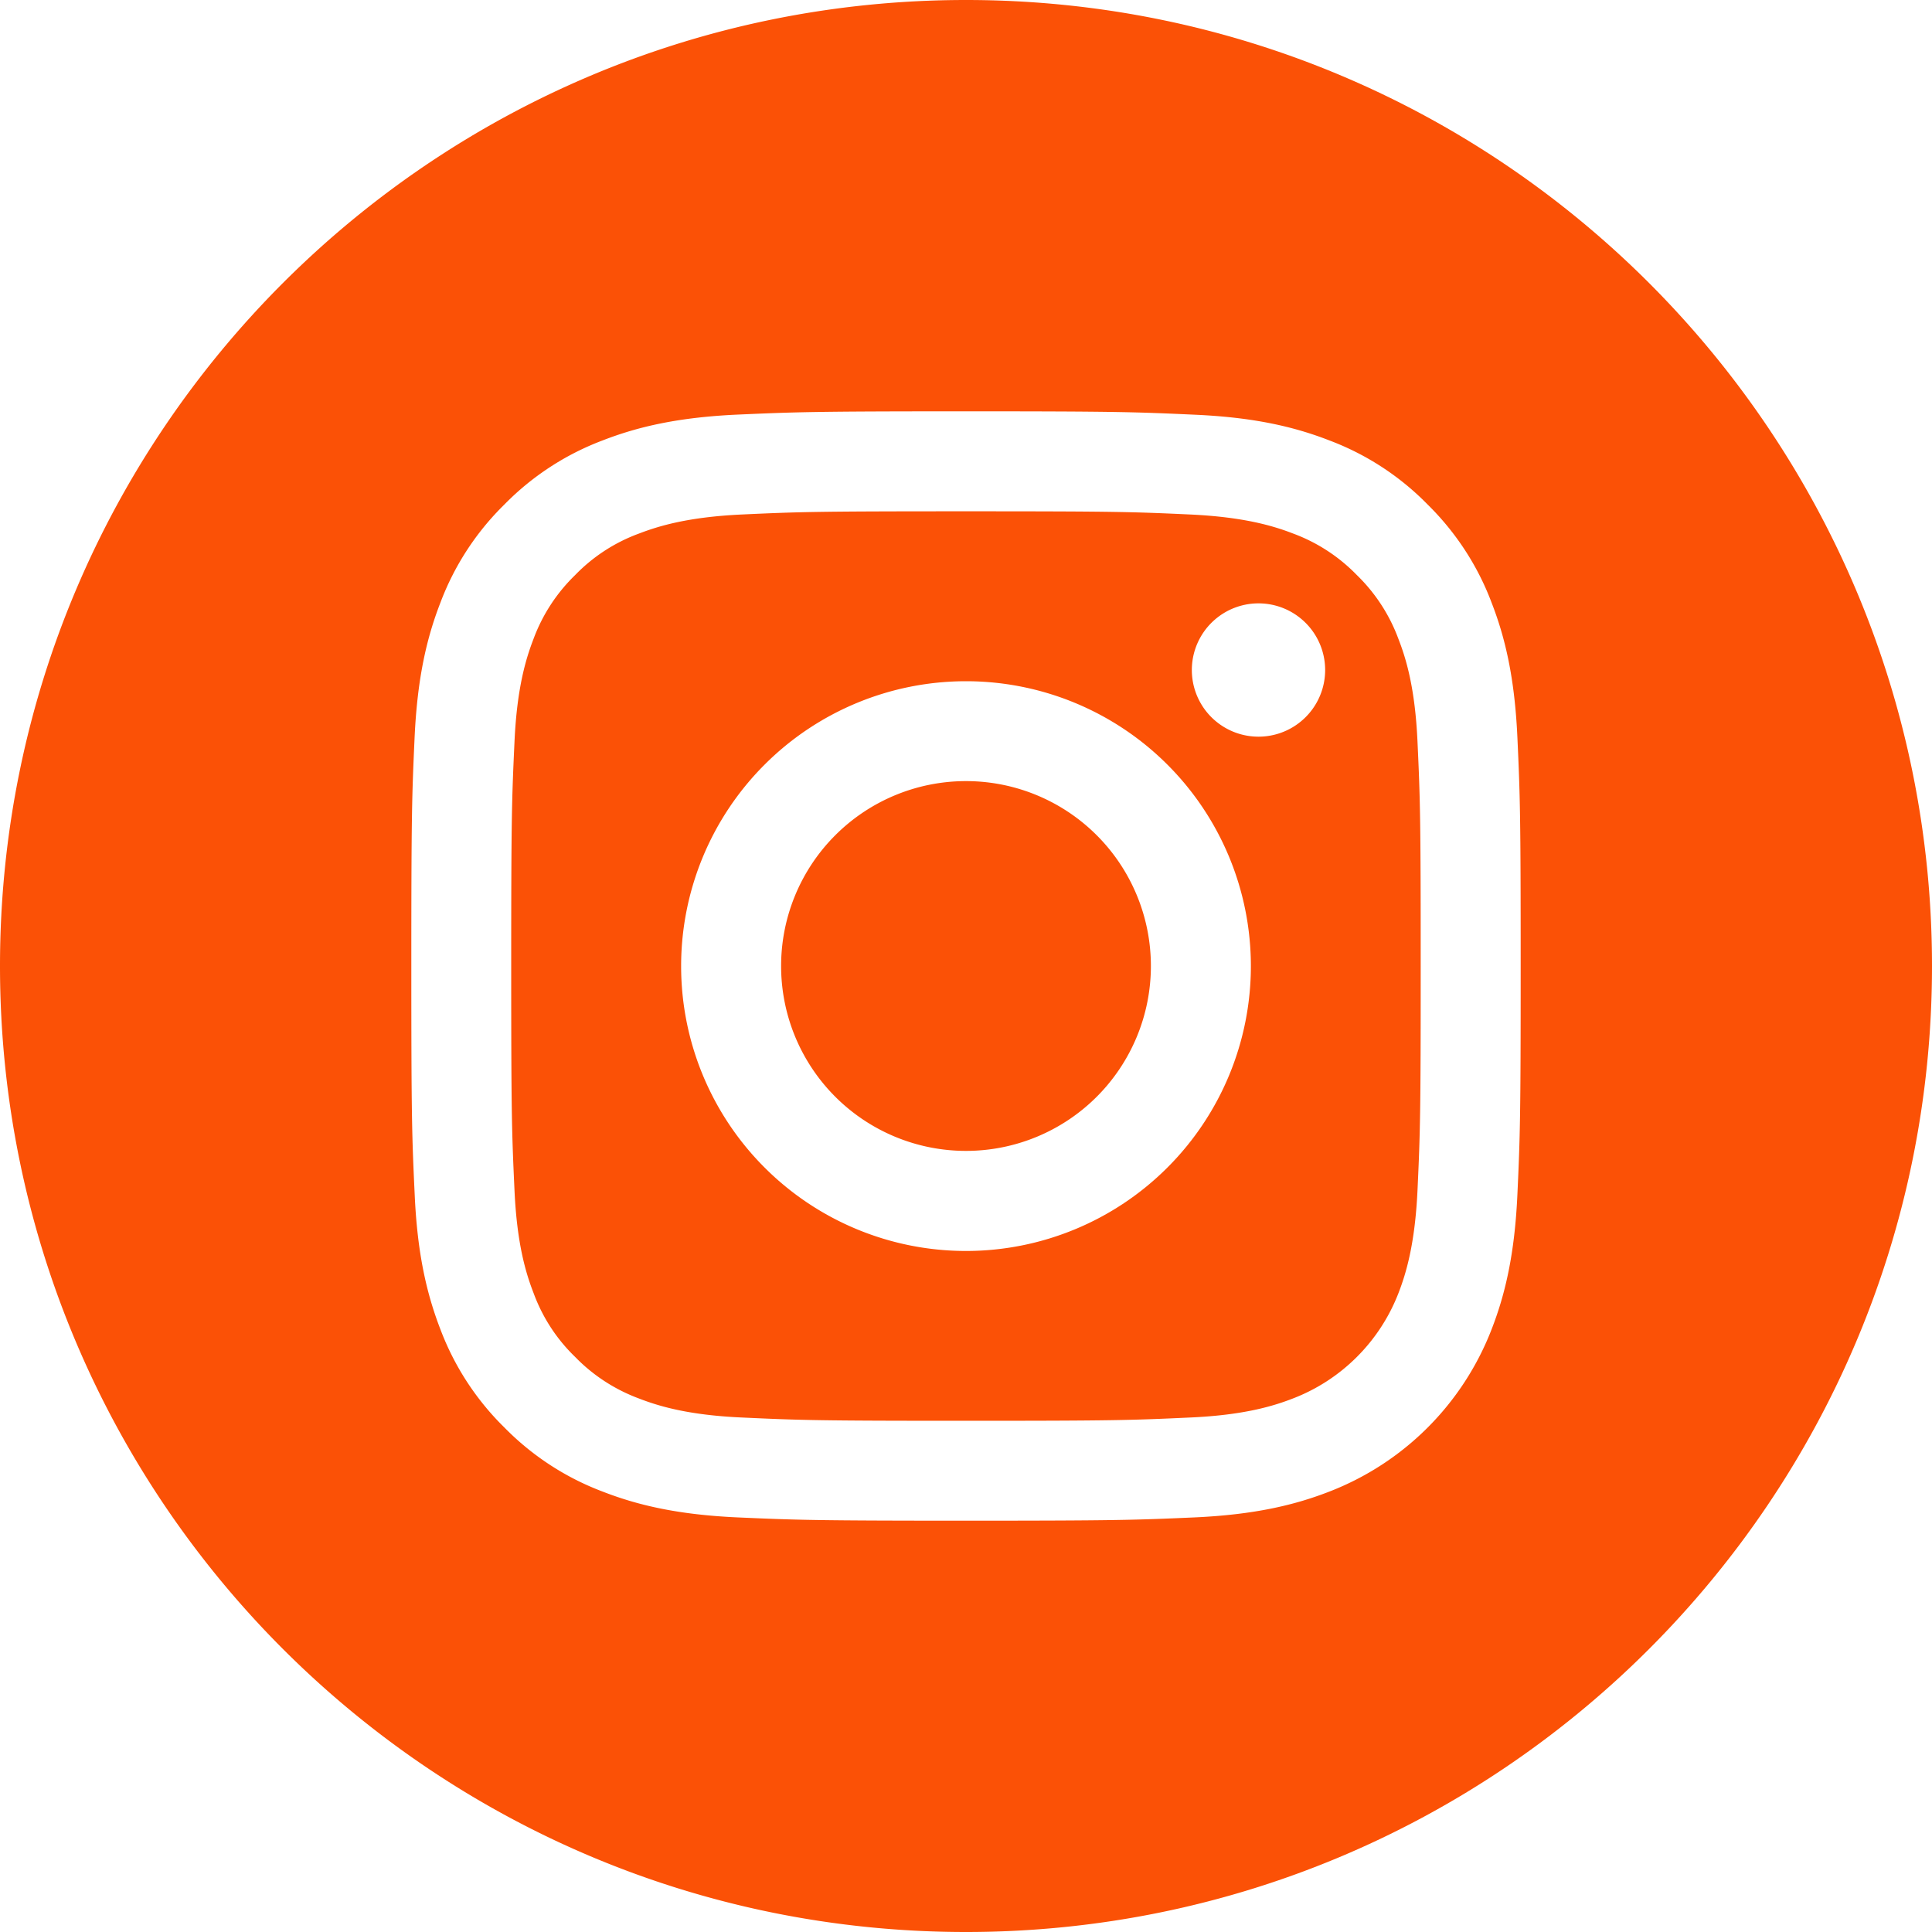<svg width="20" height="20" xmlns="http://www.w3.org/2000/svg"><g fill="#FB5106" fill-rule="evenodd"><path d="M11.914 10a1.914 1.914 0 11-3.828 0 1.914 1.914 0 013.828 0z"/><path d="M14.476 6.613a1.78 1.78 0 00-.43-.66 1.778 1.778 0 00-.66-.43c-.202-.078-.506-.171-1.066-.197-.605-.028-.787-.033-2.32-.033s-1.715.005-2.32.033c-.56.026-.864.12-1.067.198a1.764 1.764 0 00-.66.43 1.78 1.78 0 00-.43.66c-.078.202-.172.506-.197 1.066-.028.605-.034.787-.034 2.32s.006 1.715.034 2.32c.025.56.119.864.198 1.067.092.25.238.475.43.66.184.19.41.337.66.43.202.078.506.172 1.066.197.605.028.786.034 2.32.034 1.533 0 1.715-.006 2.32-.034.56-.025.864-.119 1.067-.198.5-.193.896-.589 1.09-1.09.078-.202.171-.506.197-1.065.028-.606.033-.788.033-2.32 0-1.534-.005-1.716-.033-2.321-.025-.56-.119-.864-.198-1.067zM10 12.95a2.949 2.949 0 110-5.898 2.949 2.949 0 010 5.898zm3.065-5.325a.69.69 0 110-1.378.69.69 0 010 1.378z" fill-rule="nonzero"/><path d="M10 0C4.478 0 0 4.478 0 10s4.478 10 10 10 10-4.478 10-10S15.522 0 10 0zm5.708 12.367c-.028.612-.125 1.029-.267 1.394a2.936 2.936 0 01-1.68 1.68c-.365.142-.782.239-1.393.267-.613.027-.808.034-2.368.034-1.56 0-1.755-.007-2.367-.034-.612-.028-1.029-.125-1.394-.267a2.813 2.813 0 01-1.017-.663 2.814 2.814 0 01-.663-1.017c-.141-.365-.239-.782-.266-1.393-.029-.613-.035-.809-.035-2.368 0-1.56.006-1.755.034-2.367.028-.612.125-1.029.267-1.394.144-.383.37-.73.663-1.017a2.813 2.813 0 011.017-.663c.365-.142.782-.239 1.394-.267.612-.027.808-.034 2.367-.034 1.56 0 1.755.007 2.367.035.612.027 1.029.124 1.394.266.383.144.73.37 1.017.663.292.287.519.634.663 1.017.142.365.239.782.267 1.394.028.612.034.808.034 2.367 0 1.56-.006 1.755-.034 2.367z" fill-rule="nonzero"/></g></svg>